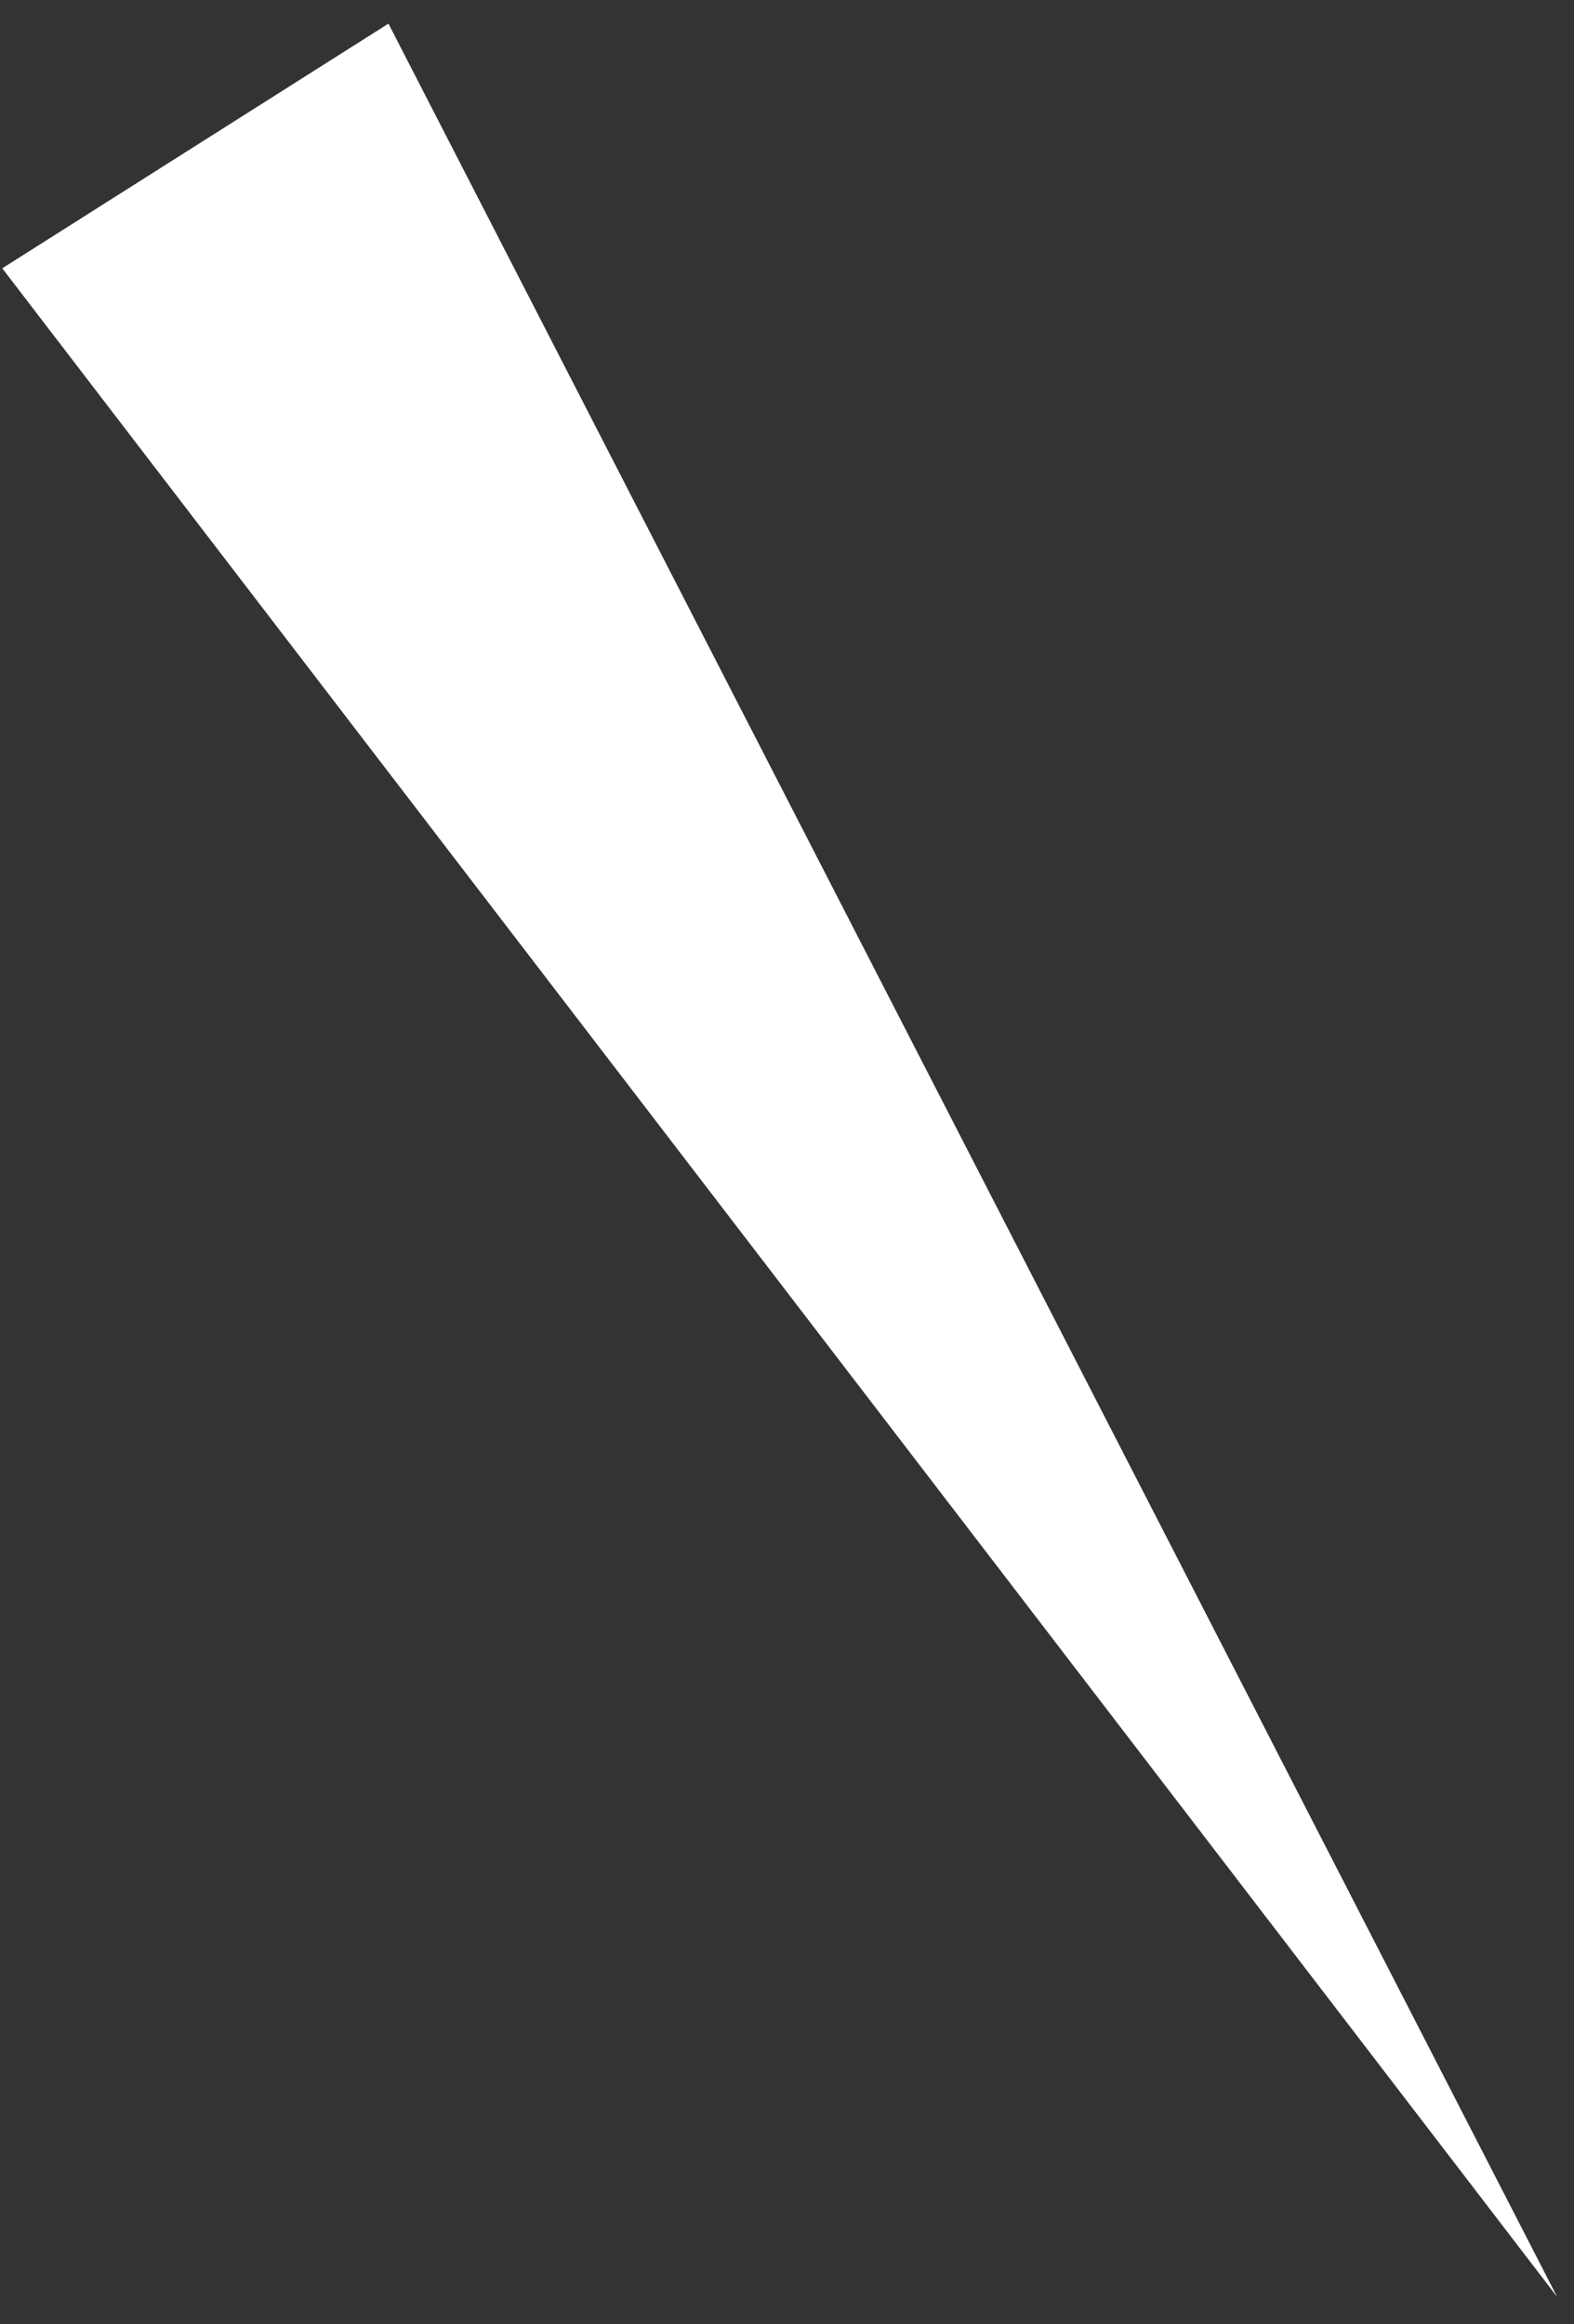 <svg width="42" height="62" viewBox="0 0 42 62" fill="none" xmlns="http://www.w3.org/2000/svg">
<rect x="0" y="0" width="42" height="62" fill="#333333" stroke="none"/>
<path d="M41.55 61.268L0.06 7.157L10.365 0.63L41.55 61.268Z" fill="white"/>
</svg>
